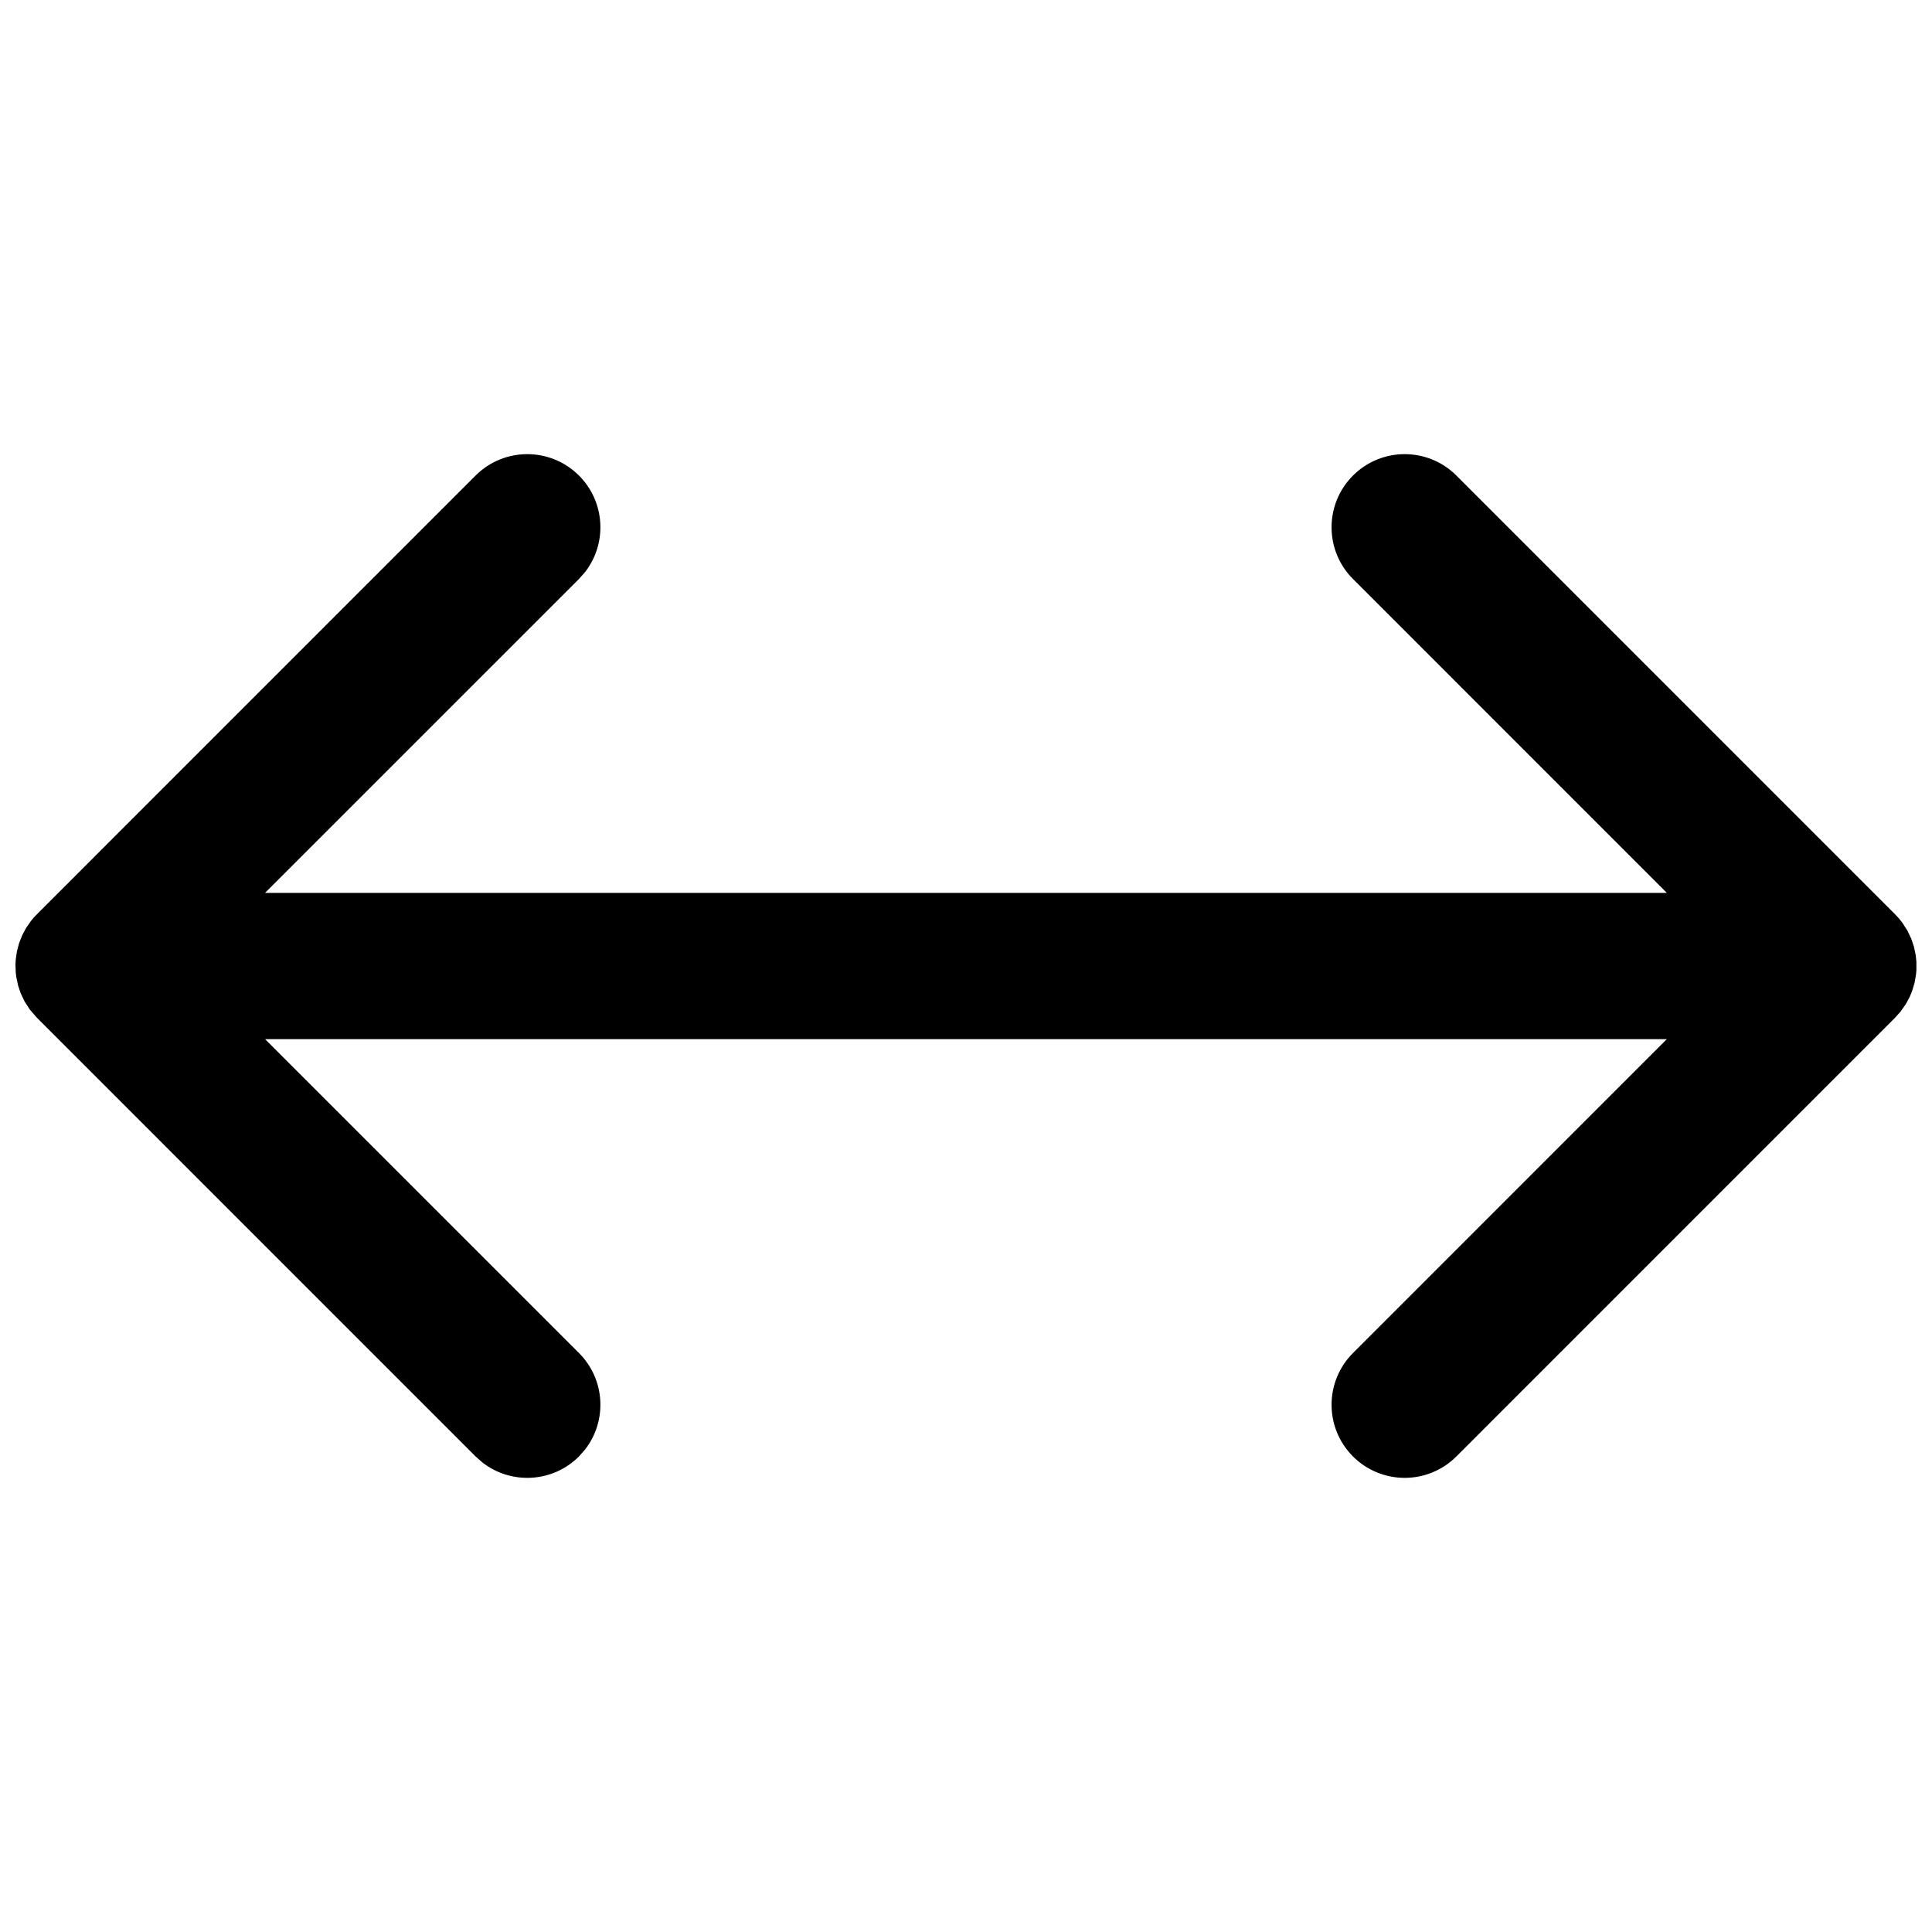<?xml version="1.0" encoding="UTF-8"?>
<!-- Uploaded to: SVG Repo, www.svgrepo.com, Generator: SVG Repo Mixer Tools -->
<svg width="800px" height="800px" version="1.1" viewBox="144 144 512 512" xmlns="http://www.w3.org/2000/svg">
 <defs>
  <clipPath id="a">
   <path d="m148.09 264h503.81v272h-503.81z"/>
  </clipPath>
 </defs>
 <g clip-path="url(#a)">
  <path d="m153.77 386.3 116.26-116.27c7.57-7.566 19.84-7.566 27.406 0 6.984 6.988 7.523 17.977 1.609 25.578l-1.609 1.828-83.191 83.184h371.48l-83.172-83.184c-7.566-7.566-7.566-19.836 0-27.406 7.57-7.566 19.84-7.566 27.406 0l116.26 116.27c0.688 0.688 1.312 1.41 1.871 2.168l1.391 2.152 1.035 2.188 0.684 2.039 0.484 2.277 0.18 1.73v2.297l-0.102 1.125-0.398 2.25-0.629 2.094-0.652 1.582-1.016 1.891-1.43 2.027-1.418 1.582-116.26 116.27c-7.566 7.566-19.836 7.566-27.406 0-7.566-7.566-7.566-19.836 0-27.406l83.172-83.184h-371.48l83.191 83.184c6.984 6.988 7.523 17.977 1.609 25.578l-1.609 1.828c-6.984 6.984-17.977 7.523-25.578 1.609l-1.828-1.609-116.26-116.27-1.871-2.164-1.391-2.156-1.035-2.184-0.684-2.043-0.48-2.277-0.137-1.148-0.074-2.102 0.074-1.355 0.312-2.16 0.574-2.16 0.852-2.152 1.012-1.887 1.297-1.863c0.48-0.613 1-1.199 1.551-1.75l116.26-116.27z"/>
 </g>
</svg>